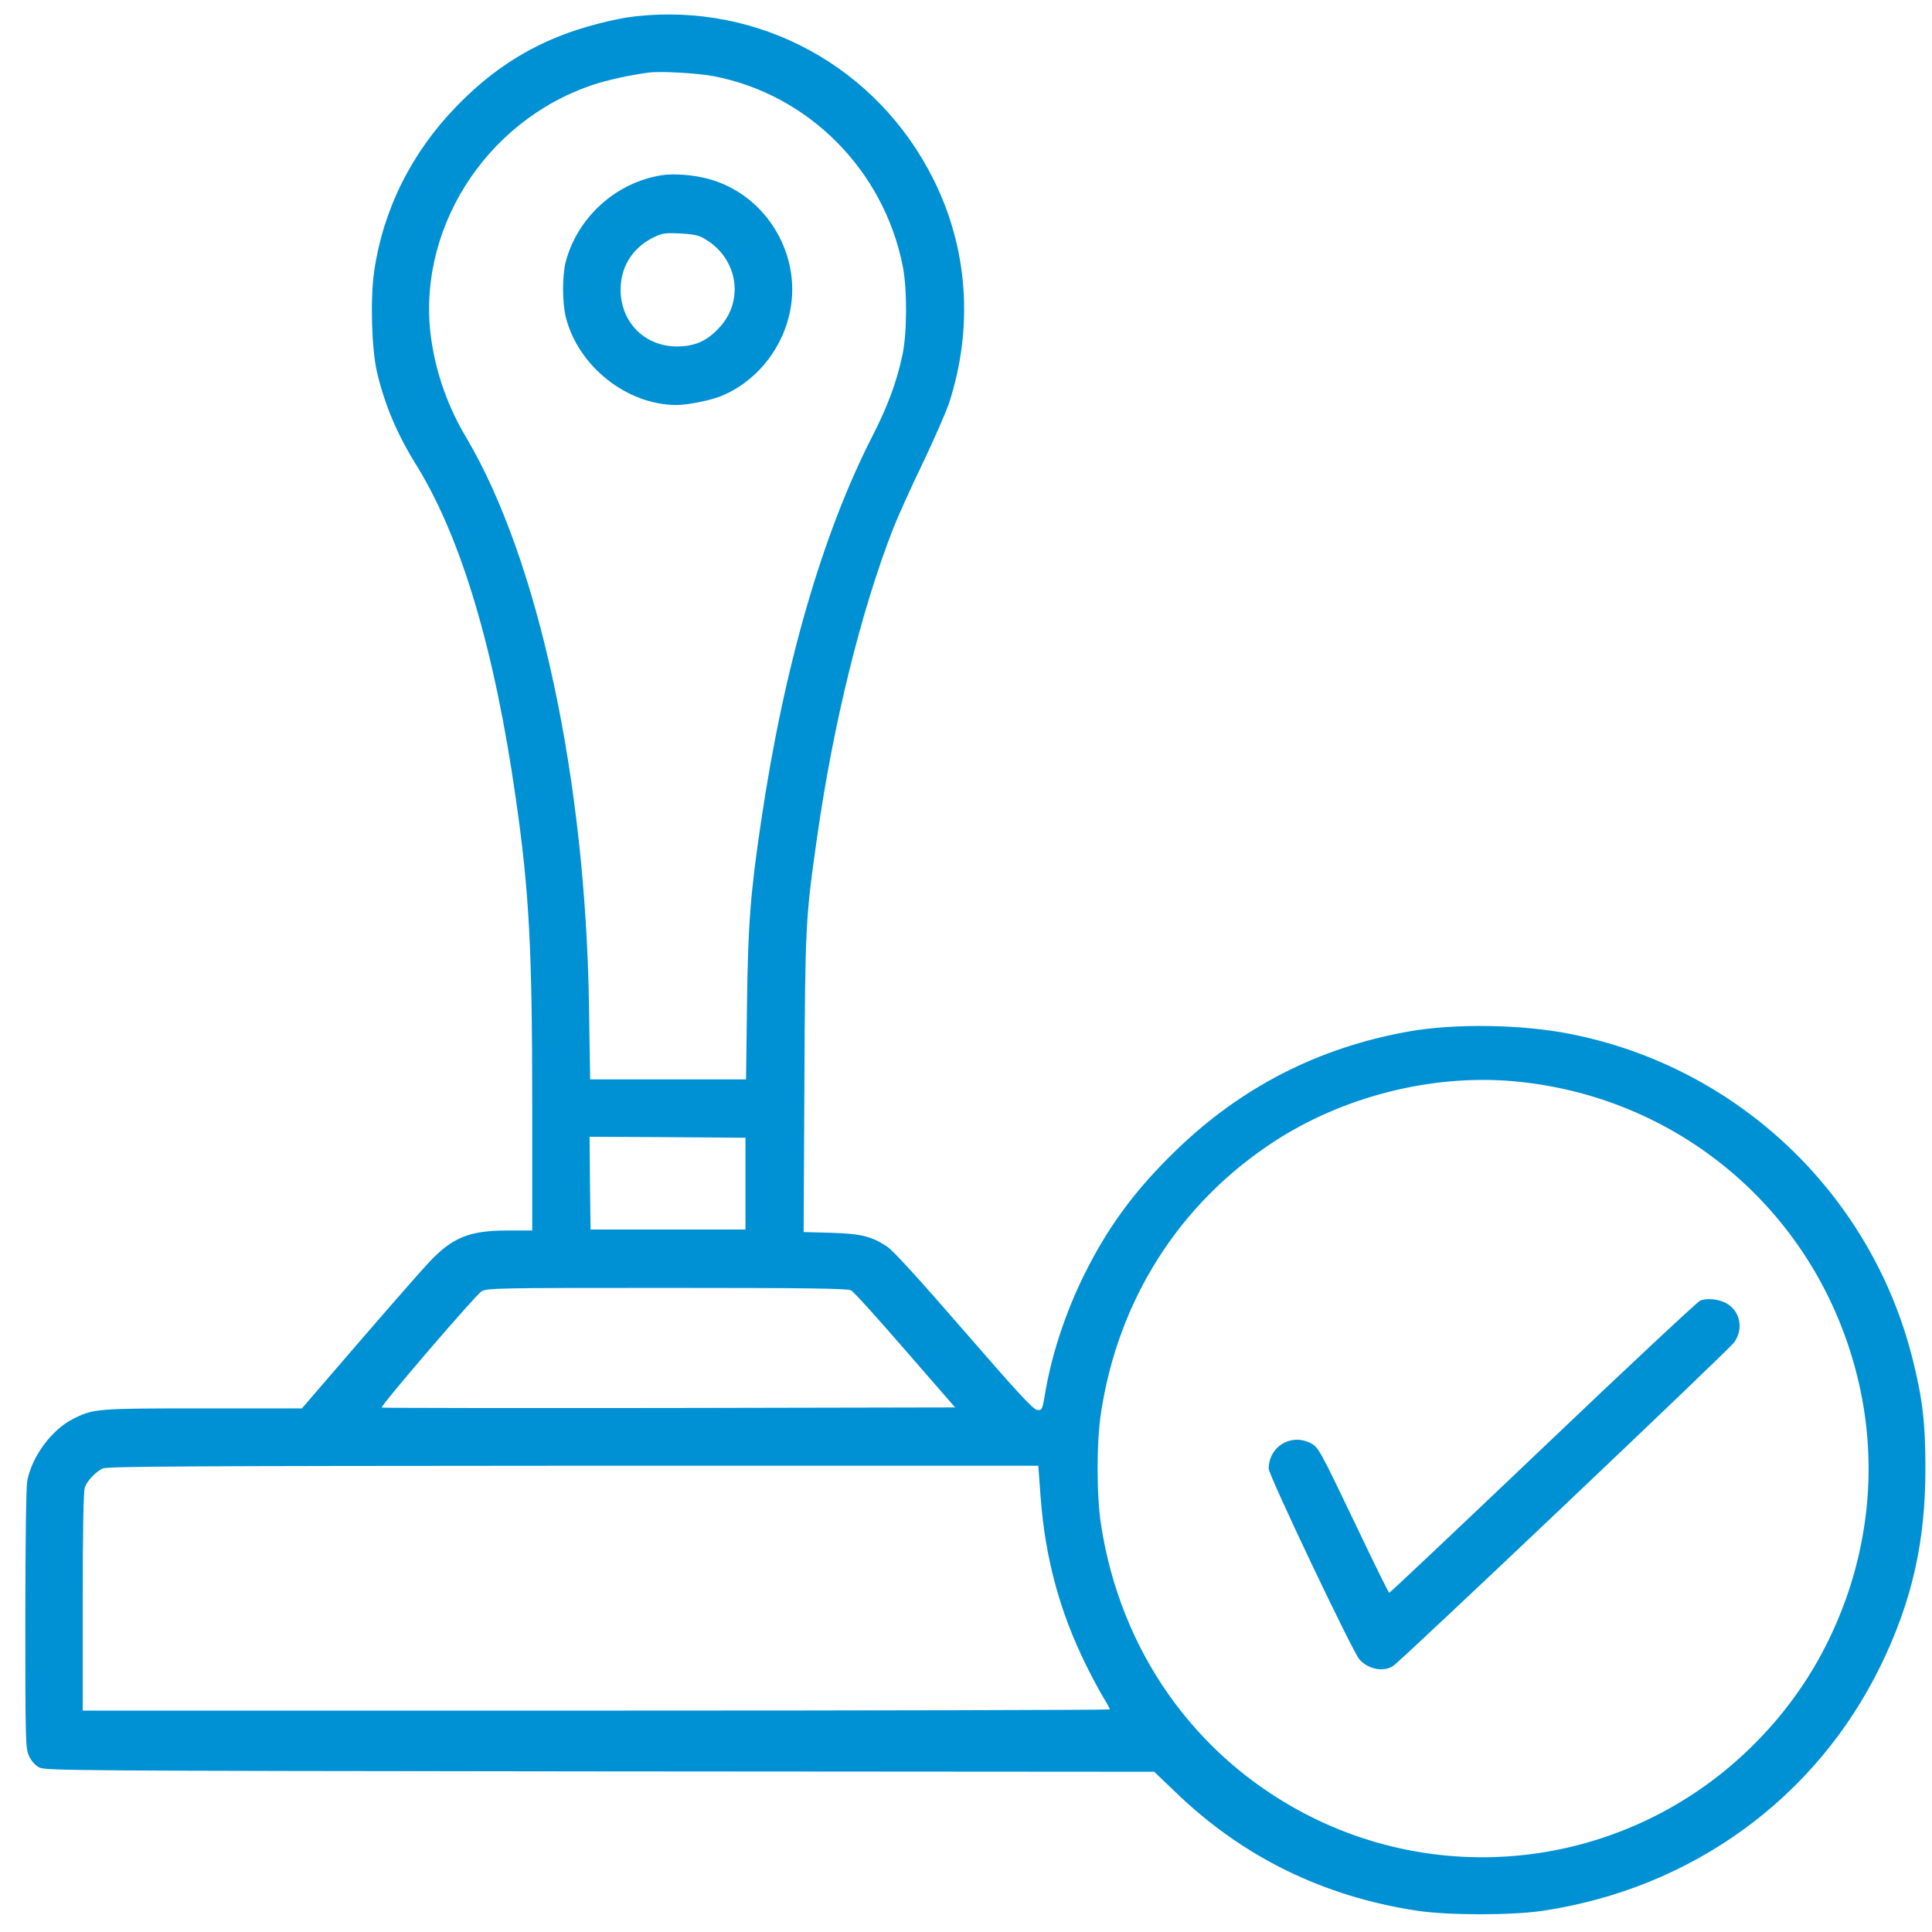 <?xml version="1.0" encoding="UTF-8"?> <svg xmlns="http://www.w3.org/2000/svg" width="54" height="54" viewBox="0 0 54 54" fill="none"> <path d="M17.762 0.456C17.18 0.52 16.239 0.766 15.645 1.007C14.533 1.45 13.619 2.081 12.737 2.995C11.497 4.279 10.711 5.856 10.46 7.572C10.347 8.352 10.385 9.721 10.534 10.389C10.748 11.303 11.096 12.132 11.636 12.998C12.892 15.029 13.822 18.146 14.416 22.311C14.79 24.898 14.876 26.523 14.876 30.87V34.393H14.186C13.117 34.393 12.641 34.585 11.978 35.296C11.791 35.494 10.919 36.489 10.037 37.51L8.439 39.365H5.68C2.692 39.365 2.612 39.37 2.034 39.664C1.441 39.964 0.89 40.712 0.762 41.391C0.73 41.567 0.708 43.08 0.708 45.267C0.708 48.678 0.714 48.865 0.81 49.078C0.874 49.218 0.981 49.34 1.093 49.399C1.264 49.49 1.906 49.495 16.768 49.511L32.261 49.522L32.87 50.105C34.742 51.907 36.992 53.008 39.601 53.404C40.467 53.537 42.237 53.537 43.108 53.409C47.278 52.789 50.753 50.271 52.565 46.555C53.442 44.754 53.816 43.096 53.816 41.049C53.816 39.771 53.736 39.081 53.447 37.943C52.277 33.34 48.545 29.811 43.878 28.897C42.531 28.63 40.66 28.603 39.387 28.828C36.853 29.277 34.683 30.389 32.849 32.174C31.801 33.19 31.063 34.163 30.438 35.366C29.861 36.462 29.422 37.729 29.224 38.873C29.134 39.418 29.128 39.423 28.989 39.407C28.877 39.397 28.454 38.937 26.947 37.2C25.653 35.708 24.964 34.954 24.787 34.837C24.349 34.553 24.071 34.484 23.226 34.457L22.462 34.436L22.483 30.308C22.504 25.845 22.515 25.663 22.841 23.38C23.296 20.199 24.065 17.082 24.964 14.773C25.097 14.436 25.466 13.618 25.787 12.955C26.102 12.292 26.439 11.528 26.53 11.255C27.209 9.154 27.059 6.952 26.092 5.016C24.525 1.873 21.237 0.071 17.762 0.456ZM19.944 2.129C22.595 2.637 24.696 4.749 25.231 7.433C25.359 8.08 25.354 9.298 25.226 9.908C25.07 10.656 24.819 11.335 24.408 12.143C22.985 14.912 21.911 18.627 21.269 22.984C20.975 24.962 20.906 25.855 20.879 28.069L20.852 30.169H18.671H16.495L16.463 28.154C16.372 21.776 15.052 15.644 13.037 12.239C12.539 11.405 12.219 10.523 12.069 9.587C11.577 6.513 13.528 3.386 16.576 2.37C16.993 2.231 17.618 2.097 18.137 2.028C18.473 1.985 19.489 2.044 19.944 2.129ZM42.328 30.223C46.653 30.619 50.288 33.489 51.662 37.611C52.41 39.846 52.416 42.193 51.683 44.433C51.17 45.983 50.357 47.357 49.245 48.528C45.92 52.051 40.697 52.922 36.431 50.672C33.368 49.052 31.315 46.127 30.775 42.62C30.646 41.797 30.646 40.3 30.775 39.477C31.256 36.328 32.956 33.655 35.57 31.934C37.527 30.645 40.023 30.015 42.328 30.223ZM20.836 33.083V34.366H18.671H16.506L16.49 33.067L16.479 31.773L18.655 31.784L20.836 31.8V33.083ZM23.787 36.066C23.857 36.098 24.536 36.852 25.3 37.734L26.696 39.338L18.693 39.354C14.287 39.359 10.679 39.354 10.668 39.343C10.625 39.301 13.288 36.2 13.454 36.098C13.614 36.002 13.817 35.997 18.645 35.997C22.531 35.997 23.697 36.013 23.787 36.066ZM29.085 41.835C29.214 43.556 29.62 45.053 30.363 46.555C30.523 46.876 30.737 47.277 30.839 47.443C30.941 47.608 31.021 47.758 31.021 47.779C31.021 47.795 24.563 47.812 16.666 47.812H2.312V44.77C2.312 42.749 2.334 41.674 2.371 41.573C2.446 41.375 2.676 41.134 2.874 41.043C3.007 40.985 5.29 40.974 16.03 40.968H29.021L29.085 41.835Z" fill="#0090D4"></path> <path d="M18.482 4.9C17.215 5.103 16.145 6.07 15.814 7.311C15.712 7.701 15.712 8.471 15.819 8.883C16.172 10.246 17.524 11.315 18.904 11.32C19.23 11.32 19.893 11.187 20.198 11.053C21.101 10.668 21.801 9.834 22.047 8.856C22.475 7.182 21.433 5.418 19.765 4.991C19.353 4.884 18.824 4.846 18.482 4.9ZM19.625 6.637C20.599 7.145 20.834 8.359 20.117 9.144C19.77 9.529 19.422 9.684 18.915 9.684C18.054 9.679 17.402 9.064 17.348 8.198C17.311 7.514 17.653 6.931 18.273 6.632C18.503 6.52 18.599 6.504 18.995 6.525C19.289 6.536 19.513 6.573 19.625 6.637Z" fill="#0090D4"></path> <path d="M47.516 36.356C47.43 36.399 45.447 38.249 43.111 40.478C40.775 42.702 38.85 44.52 38.829 44.52C38.812 44.52 38.406 43.696 37.925 42.686C36.861 40.462 36.85 40.441 36.605 40.323C36.059 40.066 35.461 40.446 35.461 41.05C35.461 41.237 37.802 46.161 37.995 46.38C38.24 46.658 38.673 46.743 38.941 46.562C39.176 46.407 48.307 37.746 48.468 37.522C48.745 37.147 48.639 36.629 48.238 36.42C48.013 36.303 47.698 36.276 47.516 36.356Z" fill="#0090D4"></path> </svg> 